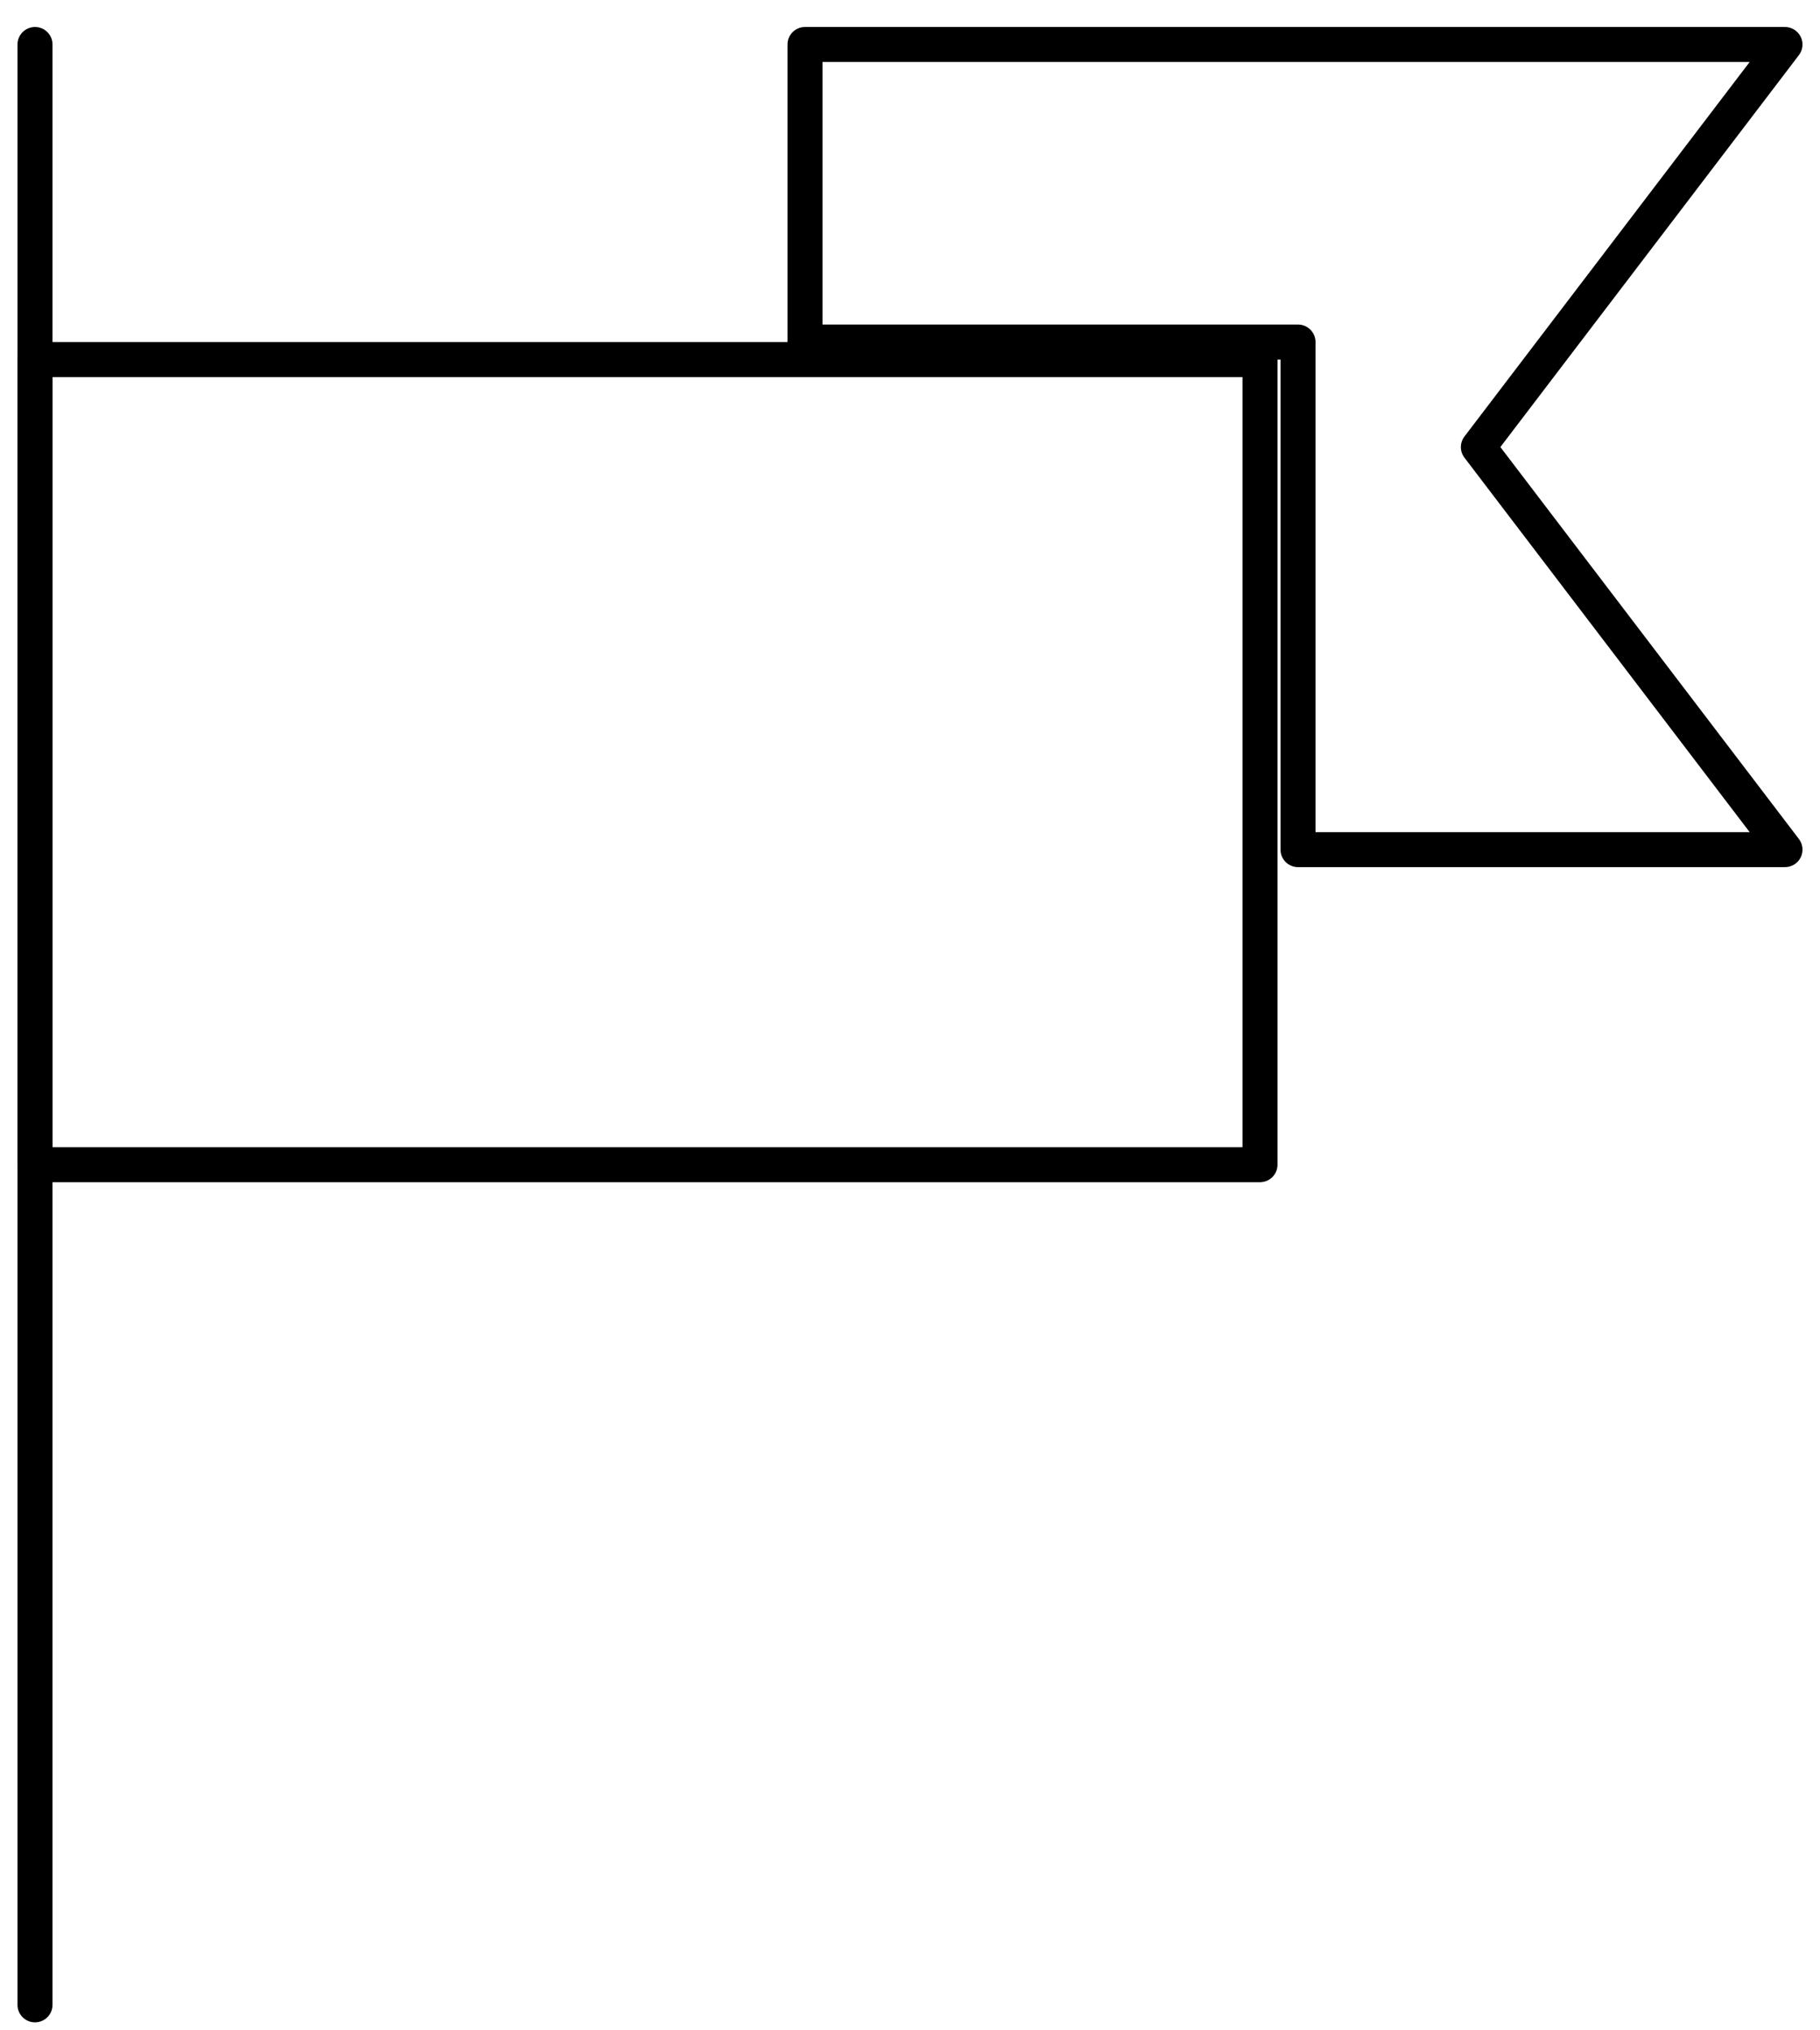 <svg width="52" height="58" viewBox="0 0 52 58" fill="none" xmlns="http://www.w3.org/2000/svg">
<path fill-rule="evenodd" clip-rule="evenodd" d="M1 0.771C1.276 0.771 1.5 0.995 1.5 1.271V57.272C1.5 57.548 1.276 57.772 1 57.772C0.724 57.772 0.5 57.548 0.5 57.272V1.271C0.5 0.995 0.724 0.771 1 0.771Z" fill="url(#paint0_radial_1323_2474)"/>
<path fill-rule="evenodd" clip-rule="evenodd" d="M0.5 10.271C0.5 9.995 0.724 9.771 1 9.771H36C36.276 9.771 36.5 9.995 36.5 10.271V33.272C36.5 33.548 36.276 33.772 36 33.772H1C0.724 33.772 0.5 33.548 0.5 33.272V10.271ZM1.5 10.771V32.772H35.5V10.771H1.5Z" fill="url(#paint1_radial_1323_2474)"/>
<path fill-rule="evenodd" clip-rule="evenodd" d="M22.5 1.271C22.5 0.995 22.724 0.771 23 0.771H51C51.19 0.771 51.364 0.879 51.448 1.05C51.532 1.22 51.513 1.423 51.398 1.574L42.868 12.771L51.398 23.968C51.513 24.12 51.532 24.323 51.448 24.493C51.364 24.664 51.19 24.771 51 24.771H37.086C36.81 24.771 36.586 24.548 36.586 24.271V10.271H23C22.724 10.271 22.5 10.048 22.5 9.771V1.271ZM23.5 1.771V9.271H37.086C37.362 9.271 37.586 9.495 37.586 9.771V23.771H49.99L41.842 13.075C41.705 12.896 41.705 12.648 41.842 12.469L49.99 1.771H23.5Z" fill="url(#paint2_radial_1323_2474)"/>
<defs>
<radialGradient id="paint0_radial_1323_2474" cx="0" cy="0" r="1" gradientUnits="userSpaceOnUse" gradientTransform="translate(0.64 -42.598) rotate(89.724) scale(100.371 2.551)">
<stop stopColor="#0098F4"/>
<stop offset="1" stopColor="#203281"/>
</radialGradient>
<radialGradient id="paint1_radial_1323_2474" cx="0" cy="0" r="1" gradientUnits="userSpaceOnUse" gradientTransform="translate(5.55 -8.489) rotate(67.593) scale(45.712 84.919)">
<stop stopColor="#0098F4"/>
<stop offset="1" stopColor="#203281"/>
</radialGradient>
<radialGradient id="paint2_radial_1323_2474" cx="0" cy="0" r="1" gradientUnits="userSpaceOnUse" gradientTransform="translate(26.568 -17.489) rotate(71.626) scale(44.531 70.222)">
<stop stopColor="#0098F4"/>
<stop offset="1" stopColor="#203281"/>
</radialGradient>
</defs>
</svg>
